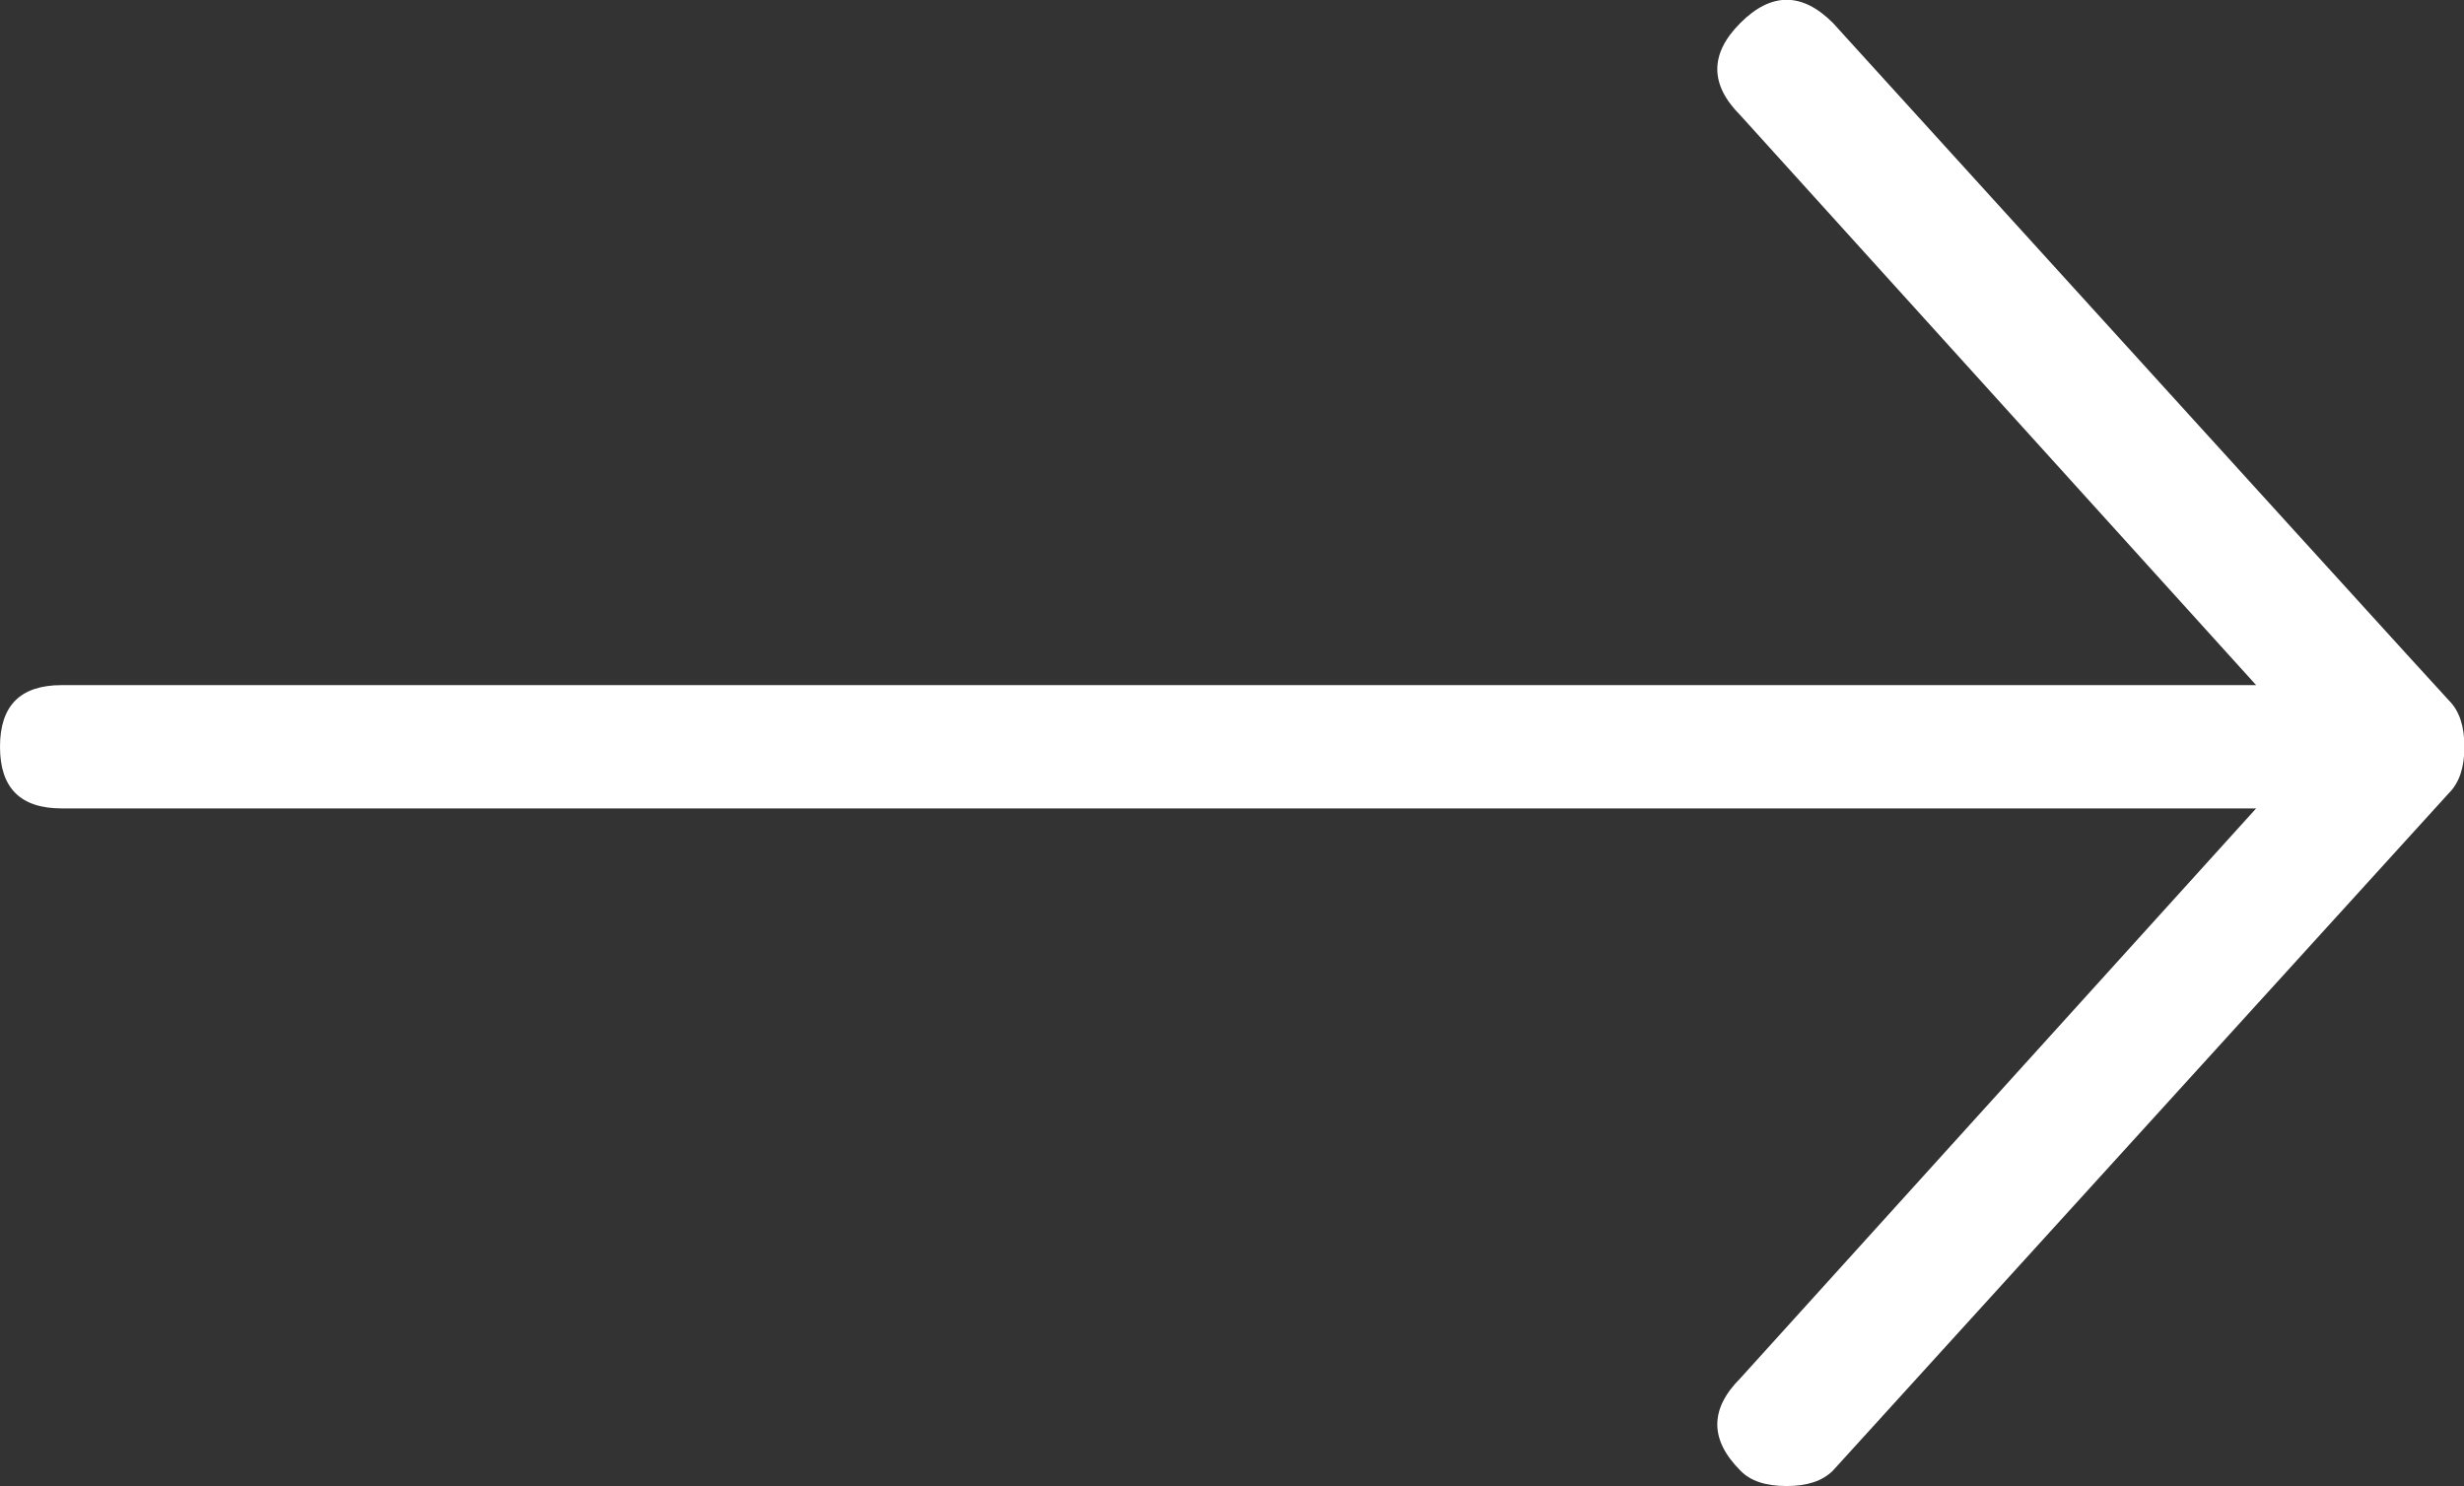 <?xml version="1.0" encoding="UTF-8"?>
<svg id="Layer_2" data-name="Layer 2" xmlns="http://www.w3.org/2000/svg" xmlns:xlink="http://www.w3.org/1999/xlink" viewBox="0 0 59.15 35.68">
  <rect x="0" y="0" width="59.15" height="35.68" fill="#333333" stroke="none"/>
  <defs>
    <style>
      .cls-1 {
        fill: #fff;
      }

      .cls-2 {
        fill: none;
      }

      .cls-3 {
        clip-path: url(#clippath);
      }
    </style>
    <clipPath id="clippath">
      <rect class="cls-2" width="59.15" height="35.68"/>
    </clipPath>
  </defs>
  <g id="Layer_1-2" data-name="Layer 1">
    <g class="cls-3">
      <path class="cls-1" d="M42.89,35.68c.49,0,.86-.12,1.11-.37l14.79-16.27c.25-.25.37-.62.37-1.11s-.12-.86-.37-1.11c-.12-.12-5.05-5.55-14.79-16.27-.74-.74-1.48-.74-2.22,0-.74.74-.74,1.48,0,2.22l12.38,13.68H1.48c-.99,0-1.48.49-1.48,1.48s.49,1.48,1.48,1.48h52.68l-12.38,13.68c-.74.74-.74,1.48,0,2.22.24.25.61.37,1.11.37"/>
    </g>
  </g>
</svg>